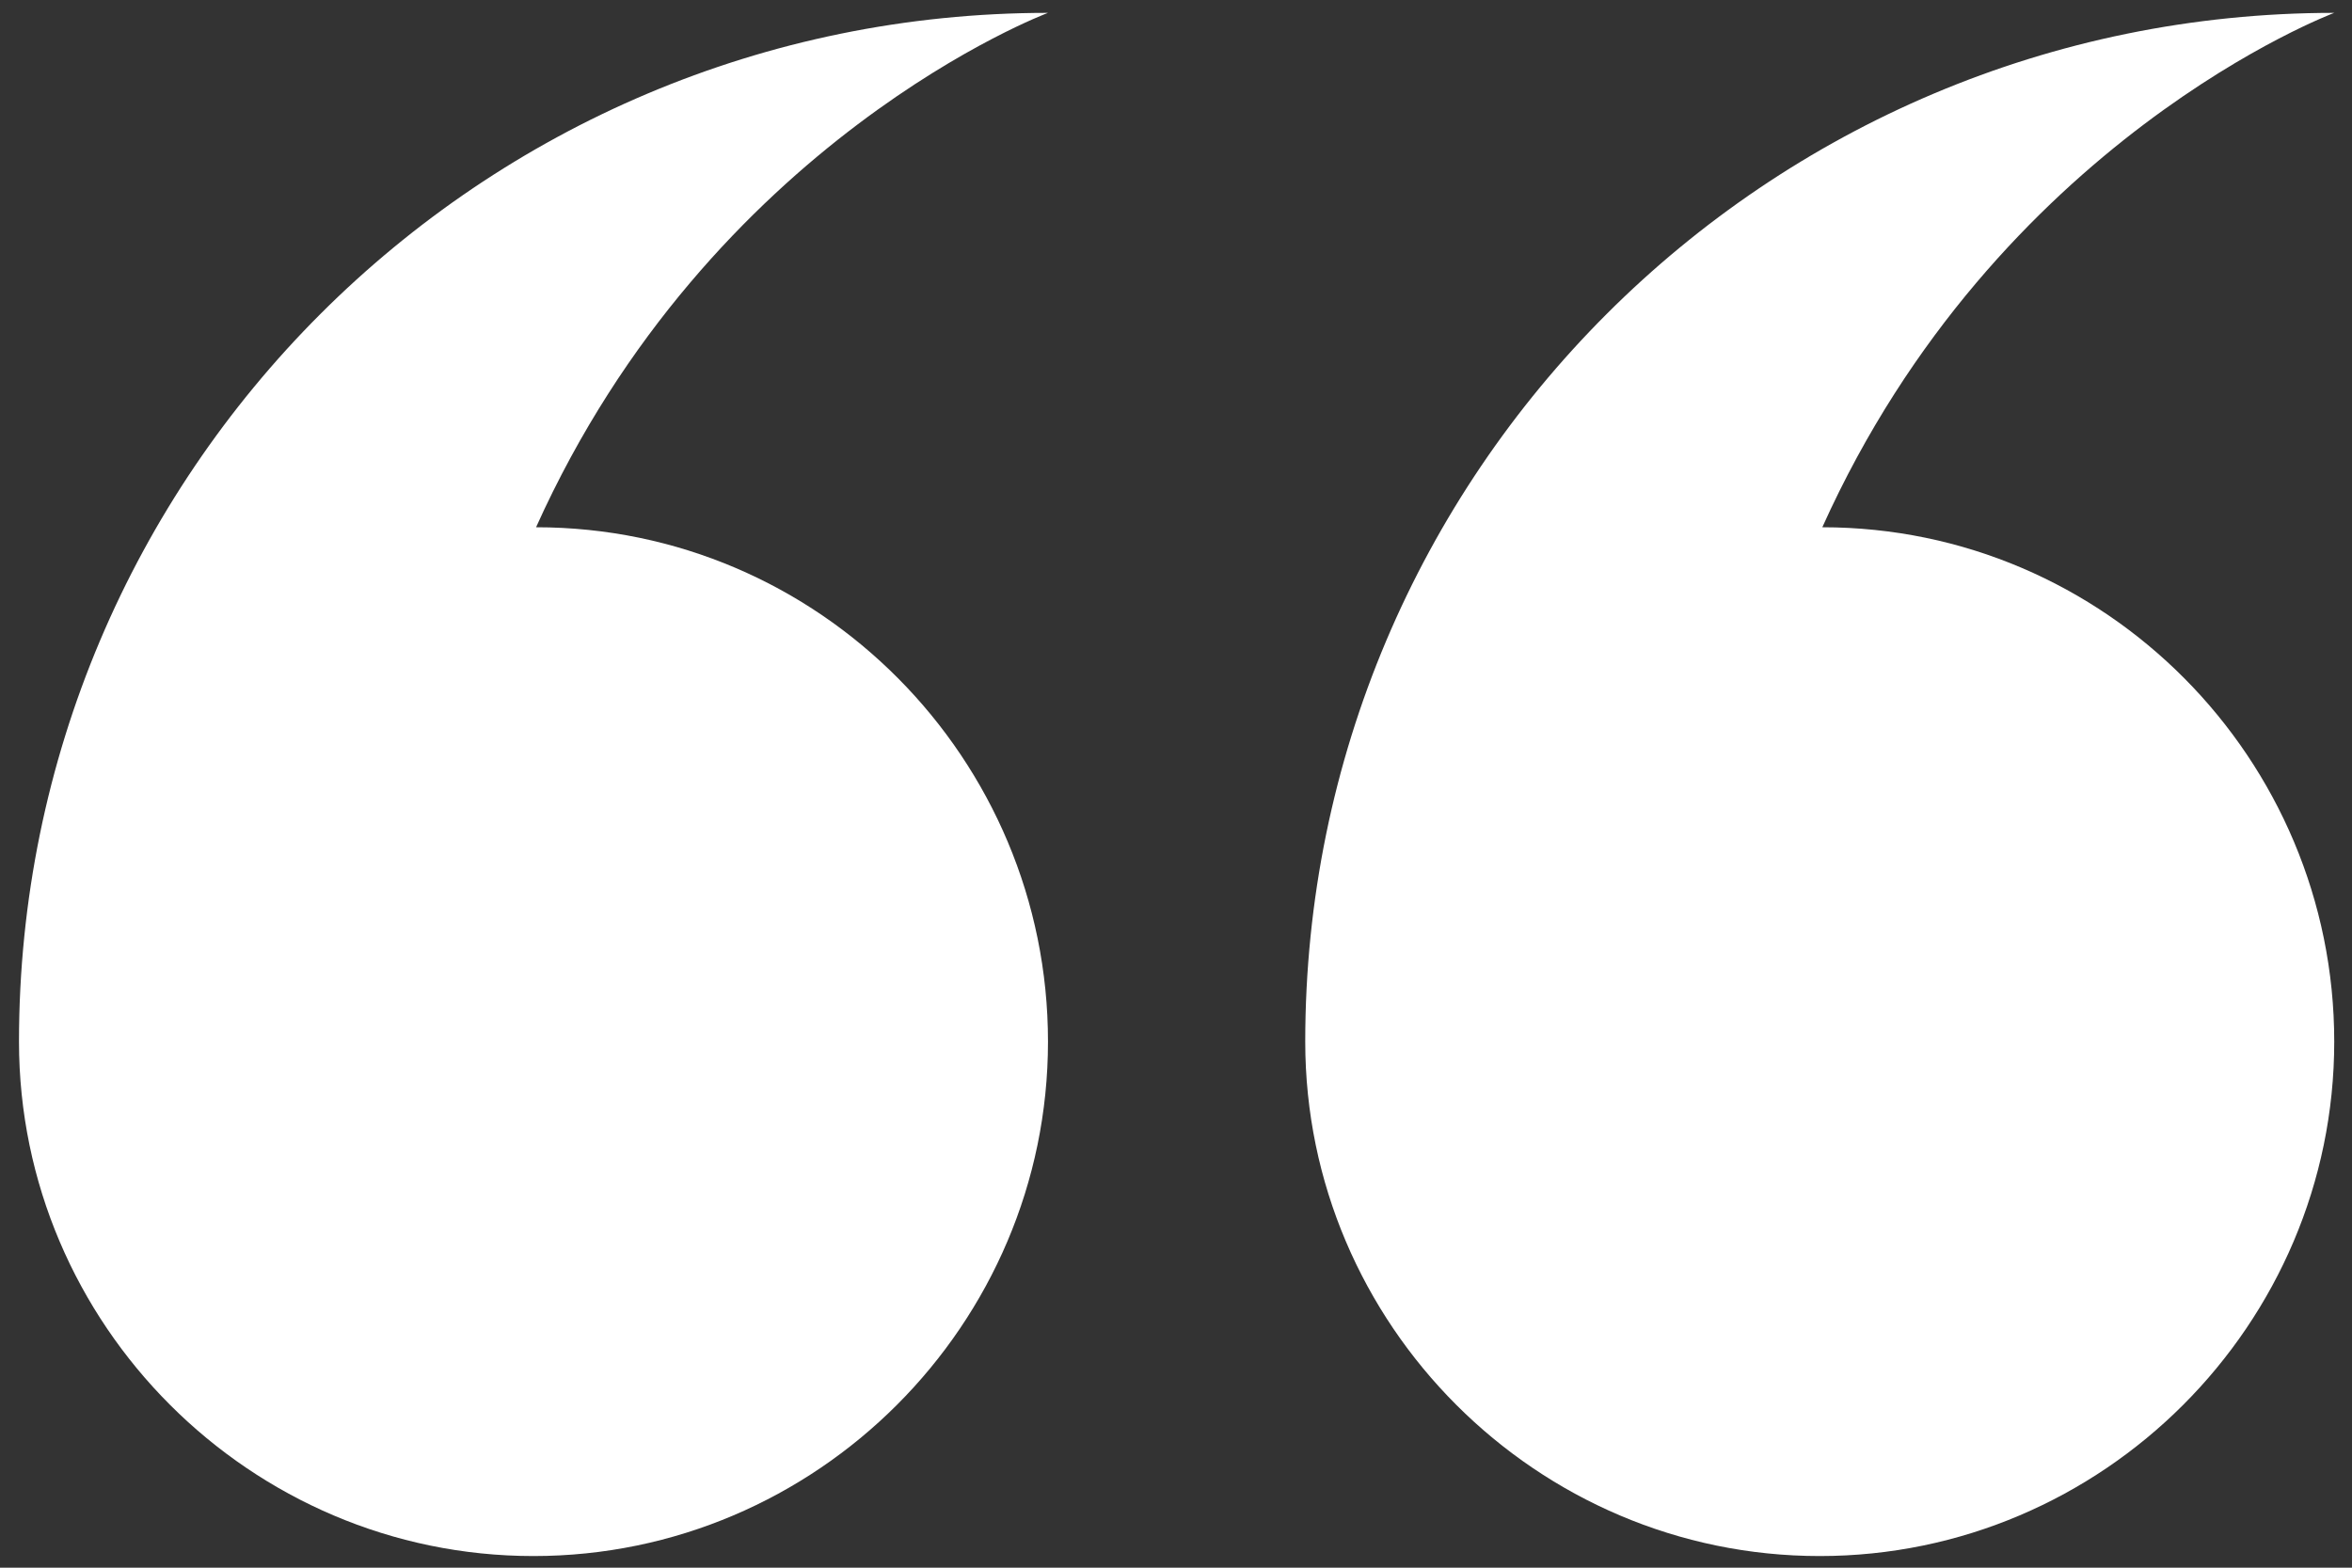 <svg width="96" height="64" viewBox="0 0 96 64" fill="none" xmlns="http://www.w3.org/2000/svg">
<rect x="0" y="0" width="96" height="64" fill="#333333" stroke="none"/>
<path fill-rule="evenodd" clip-rule="evenodd" d="M74.38 21.525C85.93 21.525 95.275 30.975 95.275 42.525C95.275 54.075 85.825 63.525 74.275 63.525C62.725 63.525 53.275 54.075 53.275 42.525C53.275 19.32 72.07 0.525 95.275 0.525C95.275 0.525 81.52 5.67 74.38 21.525ZM42.775 42.525C42.775 54.075 33.325 63.525 21.775 63.525C10.225 63.525 0.775 54.075 0.775 42.525C0.775 19.32 19.57 0.525 42.775 0.525C42.775 0.525 29.02 5.67 21.88 21.525C33.43 21.525 42.775 30.975 42.775 42.525Z" fill="white"/>
</svg>
